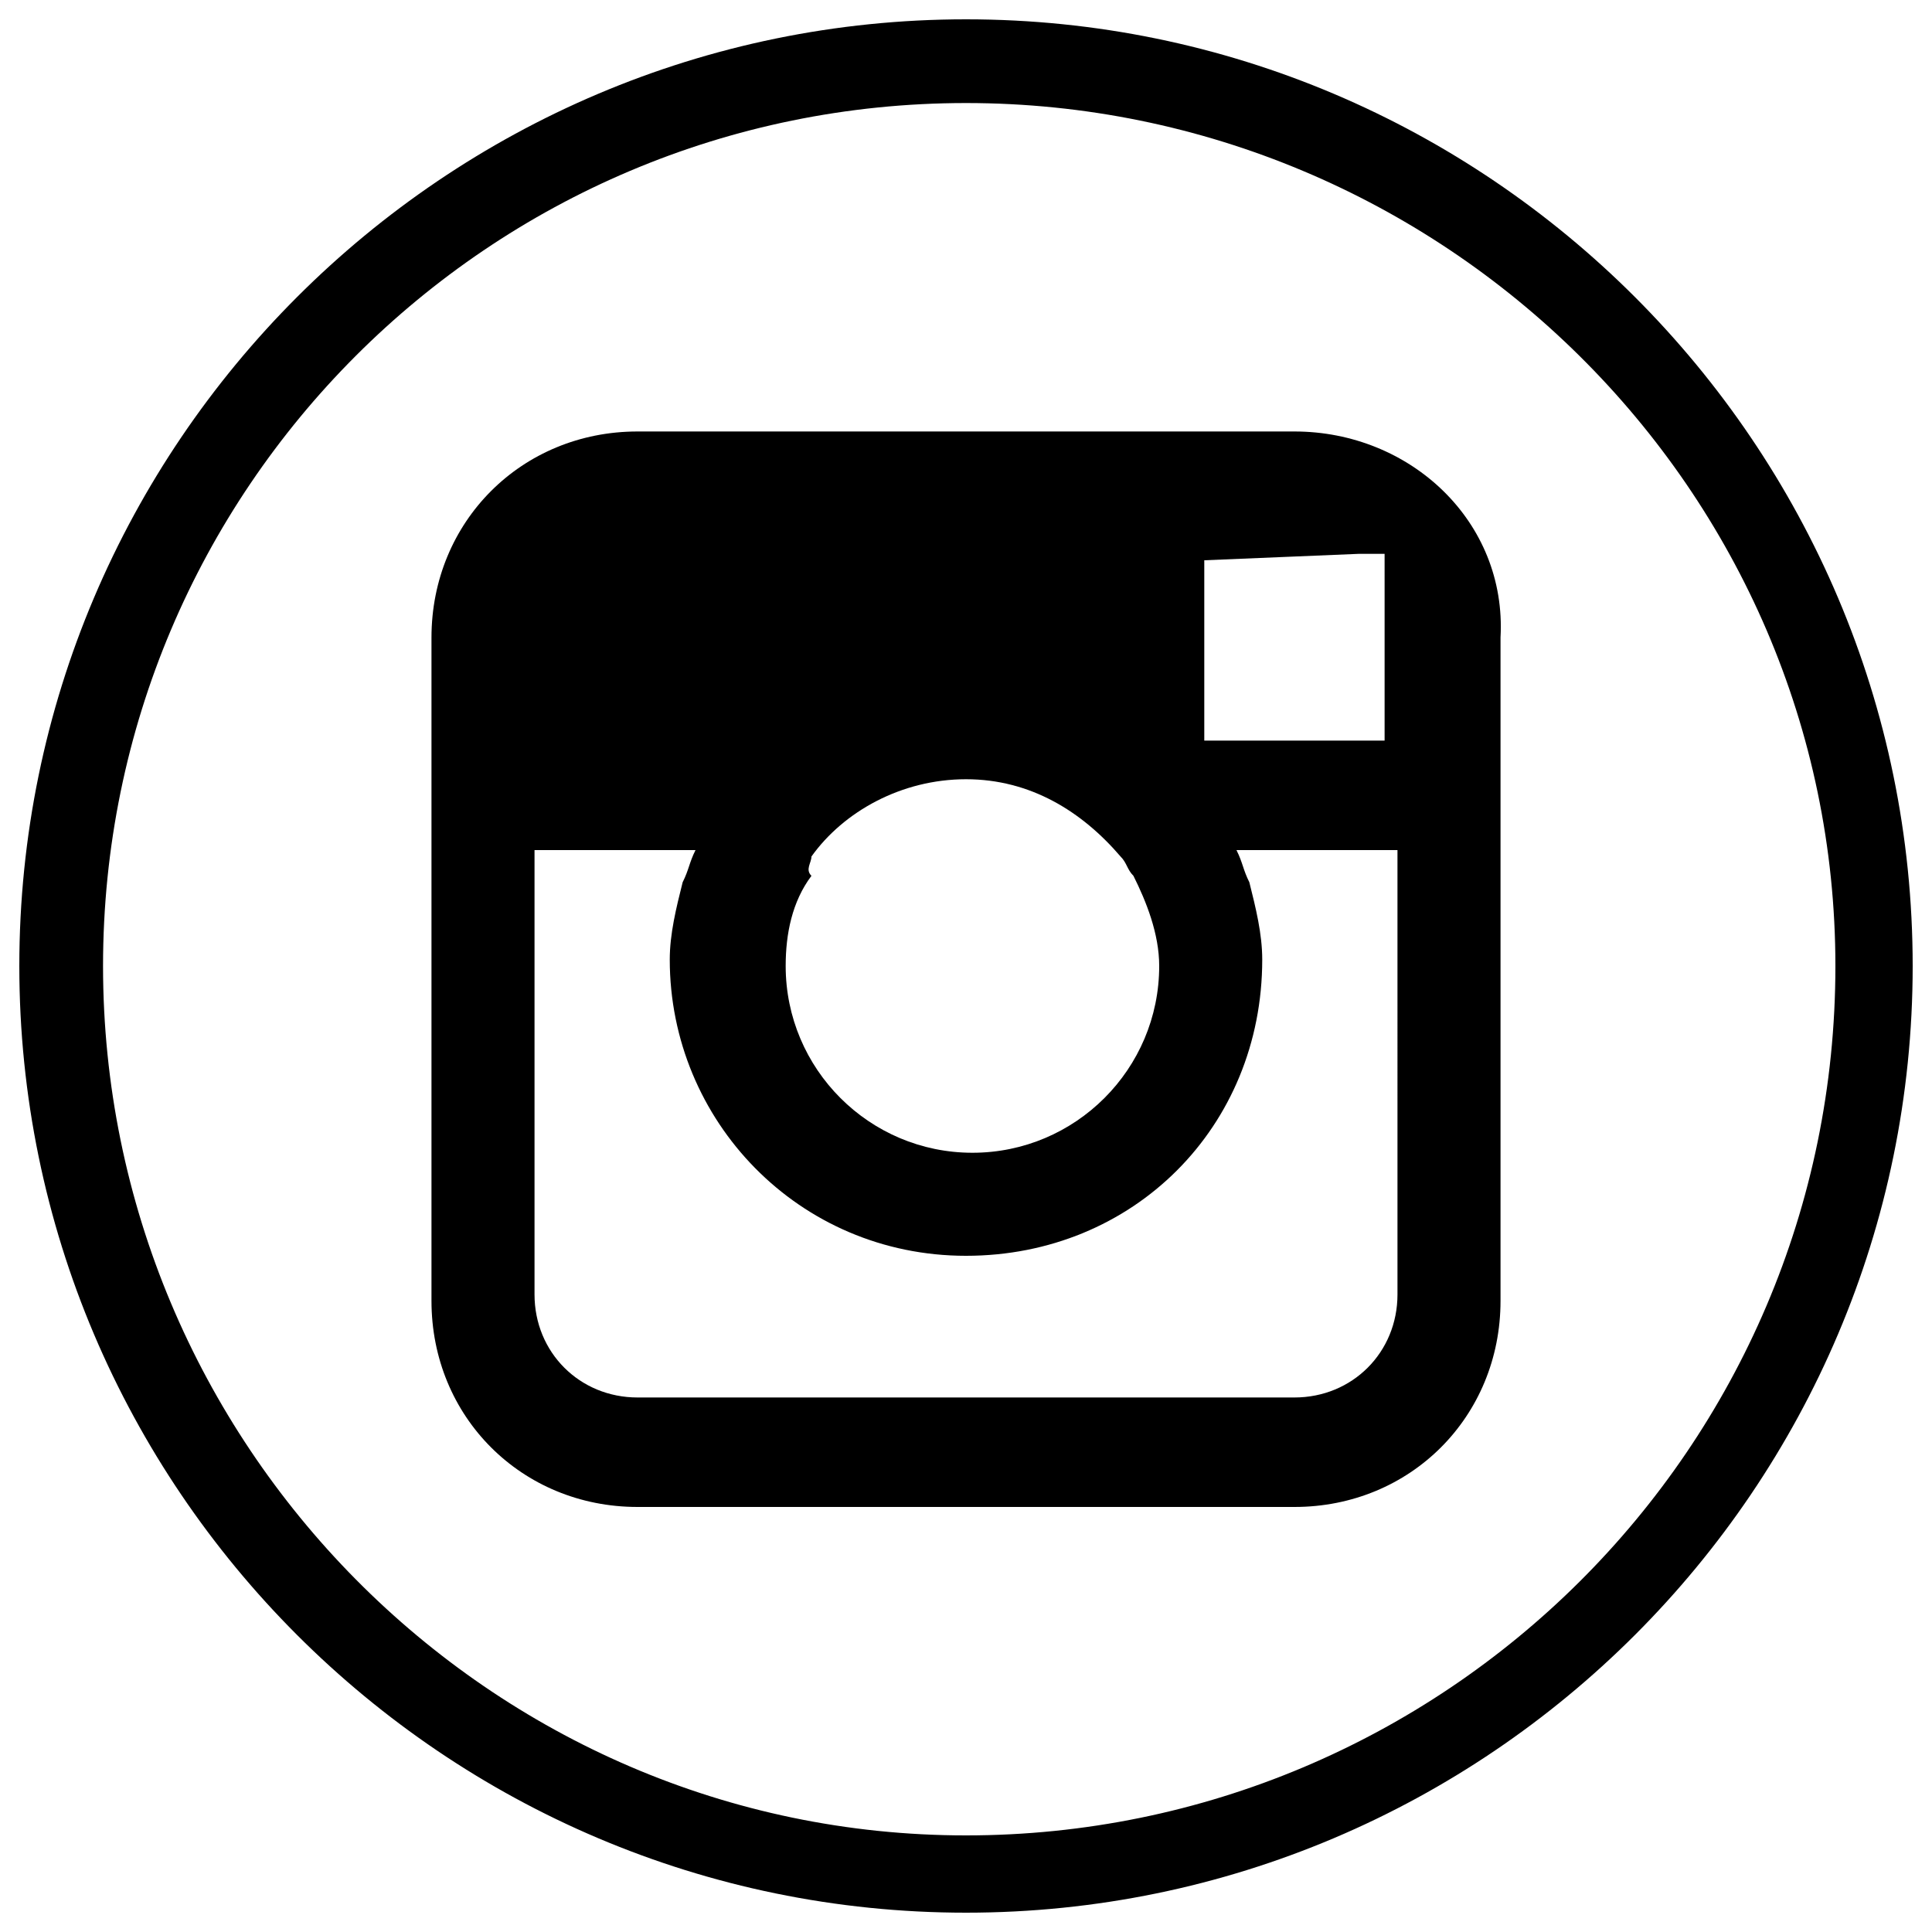 <?xml version="1.0" encoding="UTF-8"?> <svg xmlns="http://www.w3.org/2000/svg" xmlns:xlink="http://www.w3.org/1999/xlink" version="1.1" id="Layer_1" x="0px" y="0px" viewBox="0 0 30 30" style="enable-background:new 0 0 30 30;" xml:space="preserve"> <style type="text/css"> .st0{fill-rule:evenodd;clip-rule:evenodd;} </style> <g> <g> <path d="M15,29.7C6.9,29.7,0.3,23.1,0.3,15S6.9,0.3,15,0.3S29.7,6.9,29.7,15S23.1,29.7,15,29.7z M15,1.6C7.6,1.6,1.6,7.6,1.6,15 s6,13.5,13.4,13.5s13.5-6,13.5-13.5C28.5,7.6,22.4,1.6,15,1.6z"></path> </g> <path class="st0" d="M21.7,20.1c0,0.9-0.7,1.6-1.6,1.6H9.9c-0.9,0-1.6-0.7-1.6-1.6v-6v-0.9h2.5c-0.1,0.2-0.1,0.3-0.2,0.5 c-0.1,0.4-0.2,0.8-0.2,1.2c0,2.5,2,4.6,4.6,4.6s4.6-2,4.6-4.6c0-0.4-0.1-0.8-0.2-1.2c-0.1-0.2-0.1-0.3-0.2-0.5h2.5v0.9 C21.7,14.1,21.7,20.1,21.7,20.1z M12.6,13.3c0.5-0.7,1.4-1.2,2.4-1.2s1.8,0.5,2.4,1.2c0.1,0.1,0.1,0.2,0.2,0.3 C17.8,14,18,14.5,18,15c0,1.6-1.3,2.9-2.9,2.9s-2.9-1.3-2.9-2.9c0-0.5,0.1-1,0.4-1.4C12.5,13.5,12.6,13.4,12.6,13.3L12.6,13.3z M21.1,8.6h0.4V9v2.5h-2.8V8.7L21.1,8.6z M20.1,6.7H9.9c-1.8,0-3.2,1.4-3.2,3.2v3.4v1.3v5.6c0,1.8,1.4,3.2,3.2,3.2h10.2 c1.8,0,3.2-1.4,3.2-3.2v-5.6v-1.3V9.9C23.4,8.1,21.9,6.7,20.1,6.7L20.1,6.7z"></path> </g> </svg> 